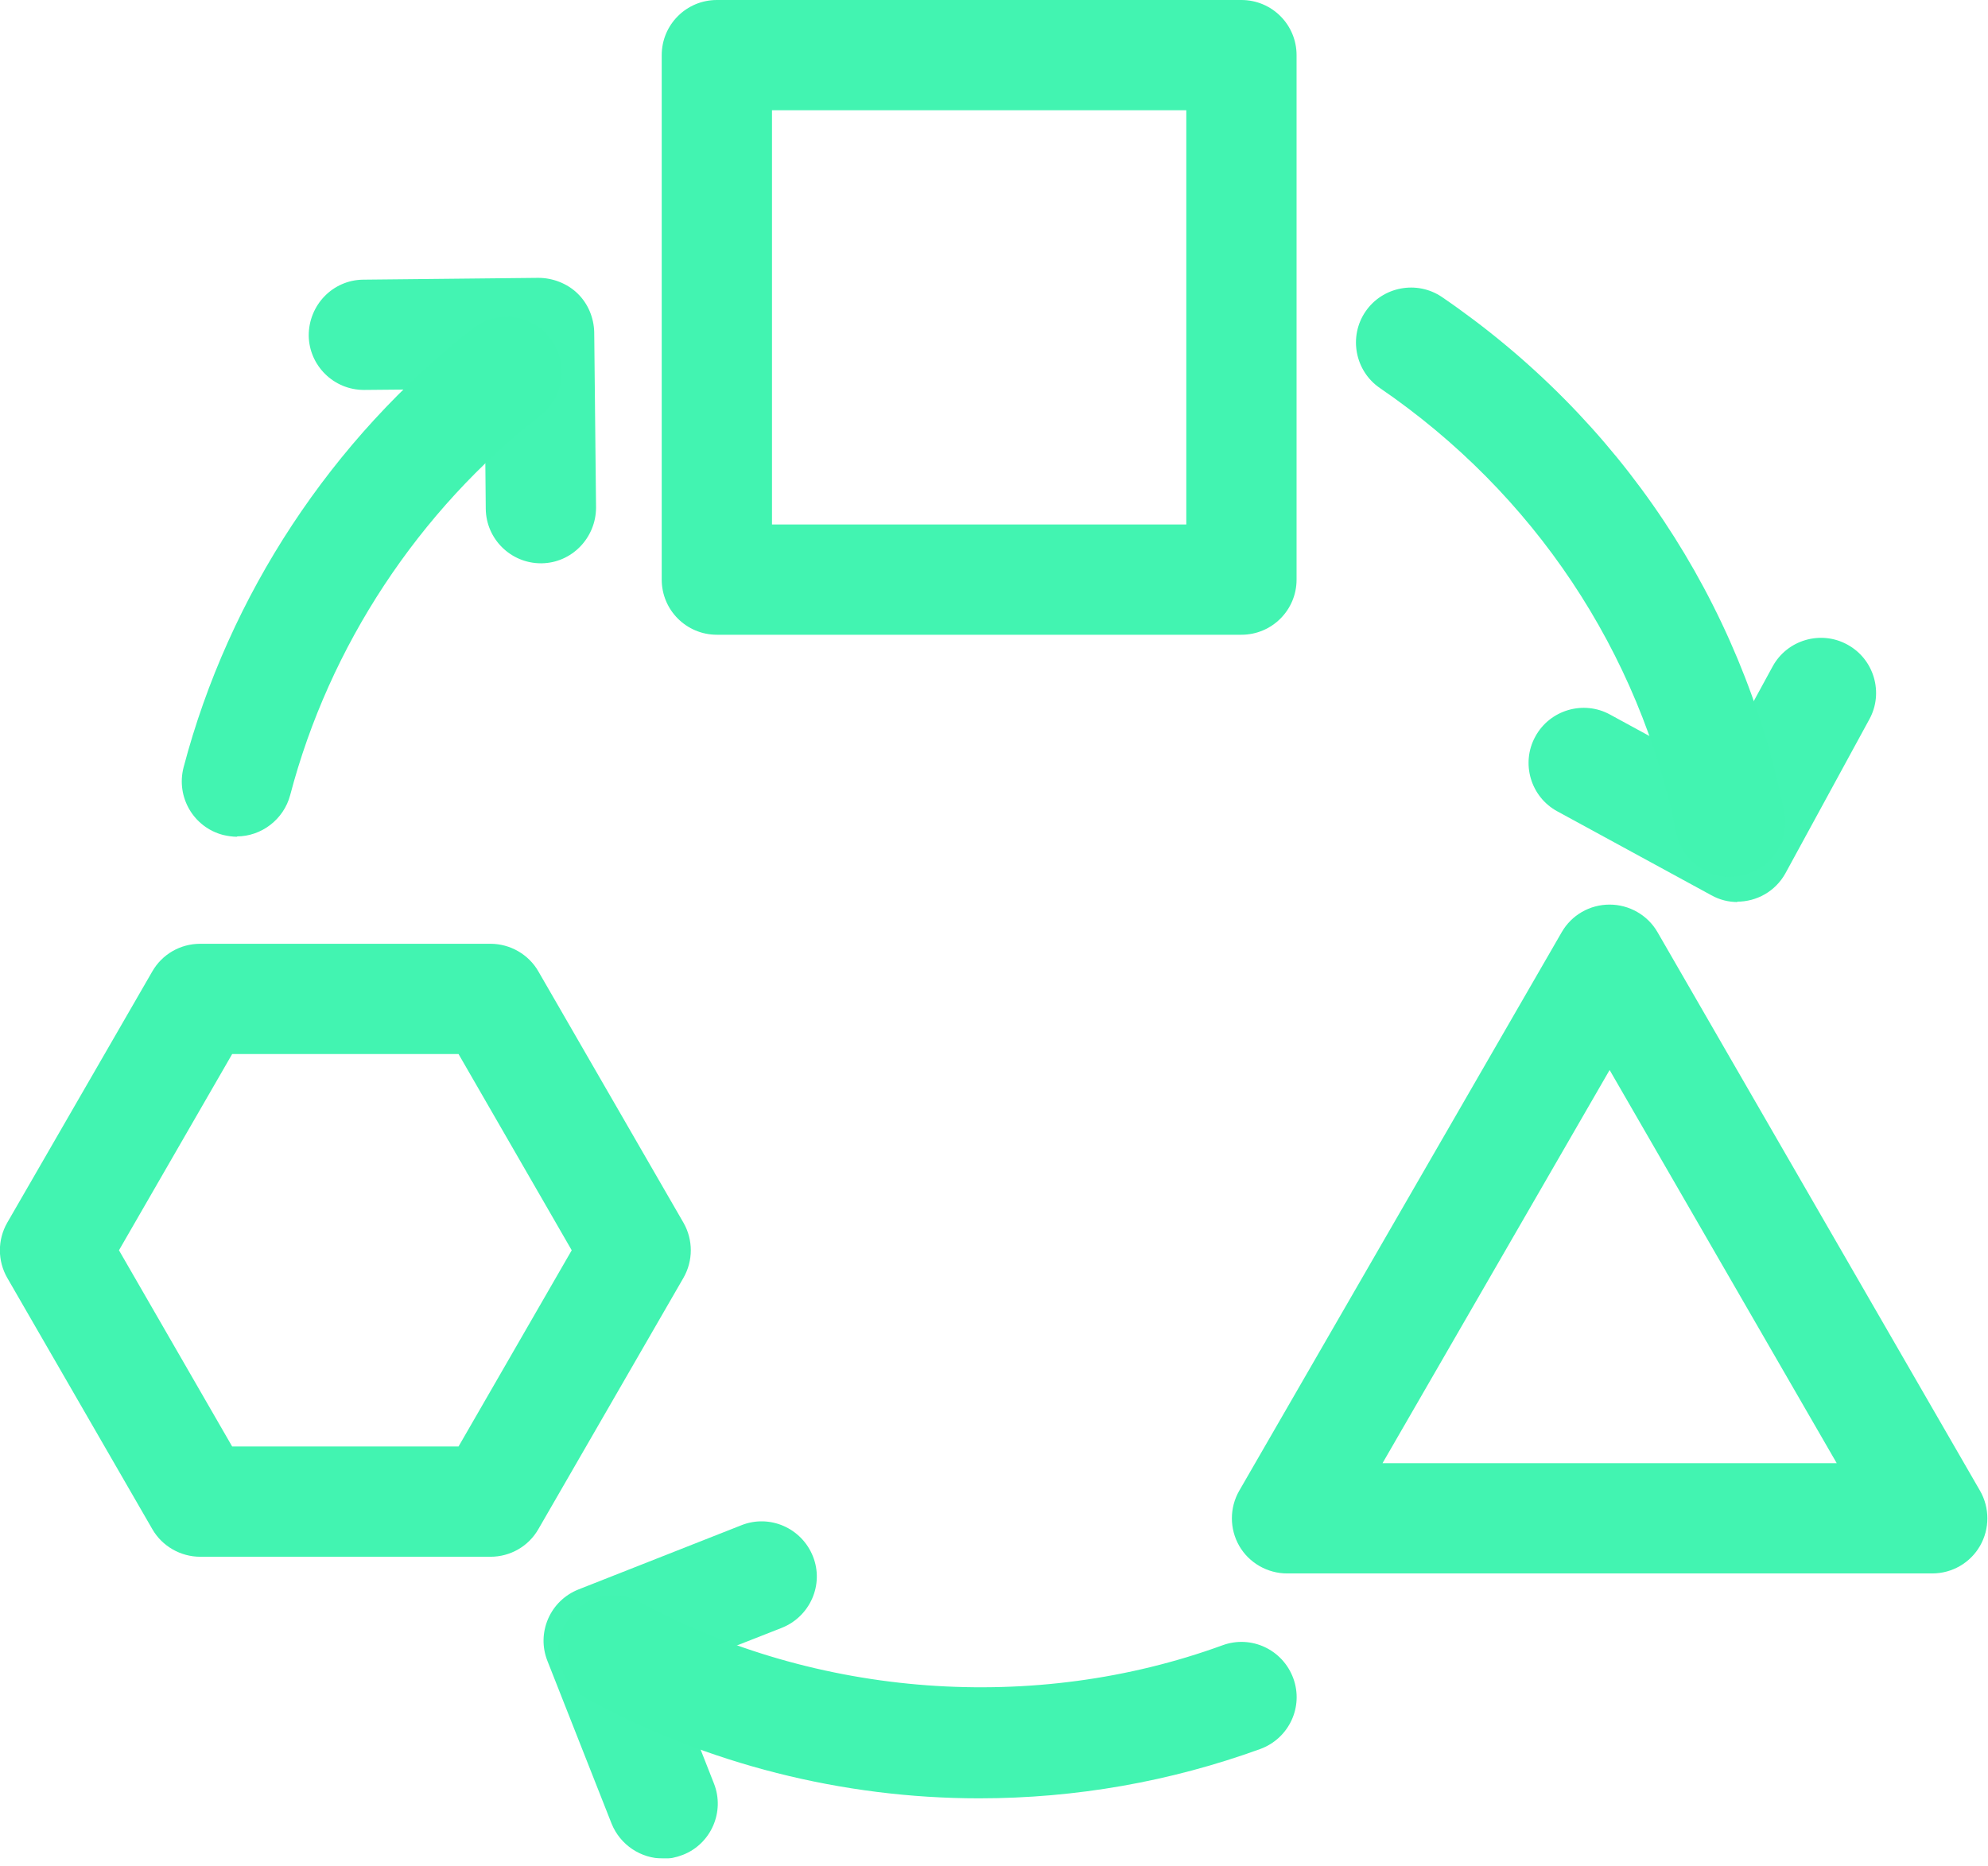 <svg width="147" height="138" viewBox="0 0 147 138" fill="none" xmlns="http://www.w3.org/2000/svg">
<g id="Layer_1" clip-path="url(#clip0_547_8589)">
<g id="Group" opacity="0.99">
<path id="Vector" d="M39.996 41.66C37.77 41.66 35.946 39.863 35.919 37.636L35.838 28.757L26.959 28.838H26.905C24.679 28.838 22.855 27.041 22.828 24.814C22.828 22.561 24.599 20.71 26.852 20.683L39.808 20.549C40.855 20.549 41.928 20.951 42.705 21.702C43.483 22.453 43.913 23.5 43.939 24.573L44.074 37.529C44.074 39.782 42.276 41.633 40.05 41.66H39.996Z" fill="#42F4B1"/>
</g>
<g id="Group_2" opacity="0.99">
<path id="Vector_2" d="M128.491 66.713C127.821 66.713 127.15 66.552 126.533 66.204L115.159 60.007C113.174 58.934 112.45 56.439 113.523 54.481C114.596 52.496 117.091 51.772 119.049 52.845L126.828 57.083L131.067 49.304C132.14 47.319 134.634 46.595 136.593 47.668C138.578 48.741 139.302 51.235 138.229 53.194L132.032 64.567C131.281 65.935 129.886 66.686 128.438 66.686L128.491 66.713Z" fill="#42F4B1"/>
</g>
<g id="Group_3" opacity="0.99">
<path id="Vector_3" d="M49.034 137.451C47.398 137.451 45.869 136.459 45.225 134.876L40.477 122.832C40.075 121.812 40.102 120.713 40.531 119.72C40.96 118.727 41.765 117.95 42.784 117.547L54.828 112.799C56.921 111.968 59.282 113.014 60.113 115.106C60.945 117.198 59.898 119.559 57.806 120.391L49.544 123.636L52.79 131.899C53.621 133.991 52.575 136.378 50.483 137.183C50 137.371 49.49 137.478 48.981 137.478L49.034 137.451Z" fill="#42F4B1"/>
</g>
<path id="Vector_4" d="M17.542 61.884C17.193 61.884 16.845 61.831 16.496 61.75C14.323 61.187 13.008 58.96 13.572 56.761C16.925 44.019 24.516 32.484 34.951 24.302C36.722 22.908 39.297 23.23 40.665 25C42.06 26.77 41.738 29.346 39.968 30.714C30.928 37.795 24.355 47.774 21.458 58.799C20.976 60.623 19.312 61.858 17.515 61.858L17.542 61.884Z" fill="#42F4B1"/>
<path id="Vector_5" d="M72.4 132.999C62.287 132.999 52.254 130.45 43.429 125.649C41.444 124.576 40.72 122.108 41.793 120.123C42.866 118.138 45.334 117.413 47.319 118.486C60.382 125.568 76.504 126.749 90.4 121.679C92.519 120.901 94.852 122.001 95.63 124.12C96.408 126.239 95.308 128.573 93.189 129.351C86.537 131.765 79.535 132.999 72.4 132.999Z" fill="#42F4B1"/>
<path id="Vector_6" d="M127.954 64.863C126.05 64.863 124.36 63.522 123.957 61.59C121.221 48.178 113.415 36.482 102.041 28.703C100.19 27.442 99.707 24.894 100.968 23.043C102.229 21.192 104.777 20.709 106.628 21.97C119.773 30.956 128.759 44.422 131.924 59.954C132.38 62.154 130.959 64.326 128.759 64.755C128.491 64.809 128.196 64.836 127.927 64.836L127.954 64.863Z" fill="#42F4B1"/>
<path id="Vector_7" d="M91.796 46.944H53.007C50.754 46.944 48.93 45.12 48.93 42.866V4.077C48.93 1.824 50.754 0 53.007 0H91.796C94.049 0 95.873 1.824 95.873 4.077V42.866C95.873 45.12 94.049 46.944 91.796 46.944ZM57.084 38.789H87.719V8.155H57.084V38.789Z" fill="#42F4B1"/>
<path id="Vector_8" d="M36.266 115.133H14.806C13.358 115.133 11.99 114.355 11.265 113.094L0.535 94.505C-0.189 93.244 -0.189 91.688 0.535 90.427L11.265 71.838C11.99 70.577 13.331 69.799 14.806 69.799H36.266C37.715 69.799 39.083 70.577 39.807 71.838L50.537 90.427C51.261 91.688 51.261 93.244 50.537 94.505L39.807 113.094C39.083 114.355 37.742 115.133 36.266 115.133ZM17.167 106.978H33.906L42.275 92.466L33.906 77.954H17.167L8.797 92.466L17.167 106.978Z" fill="#42F4B1"/>
<path id="Vector_9" d="M142.869 116.367H95.174C93.725 116.367 92.357 115.589 91.633 114.328C90.909 113.067 90.909 111.511 91.633 110.251L115.48 68.94C116.205 67.679 117.546 66.901 119.021 66.901C120.47 66.901 121.838 67.679 122.562 68.94L146.41 110.251C147.134 111.511 147.134 113.067 146.41 114.328C145.685 115.589 144.344 116.367 142.869 116.367ZM102.229 108.212H135.814L119.021 79.134L102.229 108.212Z" fill="#42F4B1"/>
</g>
<defs>
<clipPath id="clip0_547_8589">
<rect width="146.947" height="137.451" fill="white"/>
</clipPath>
</defs>
</svg>
